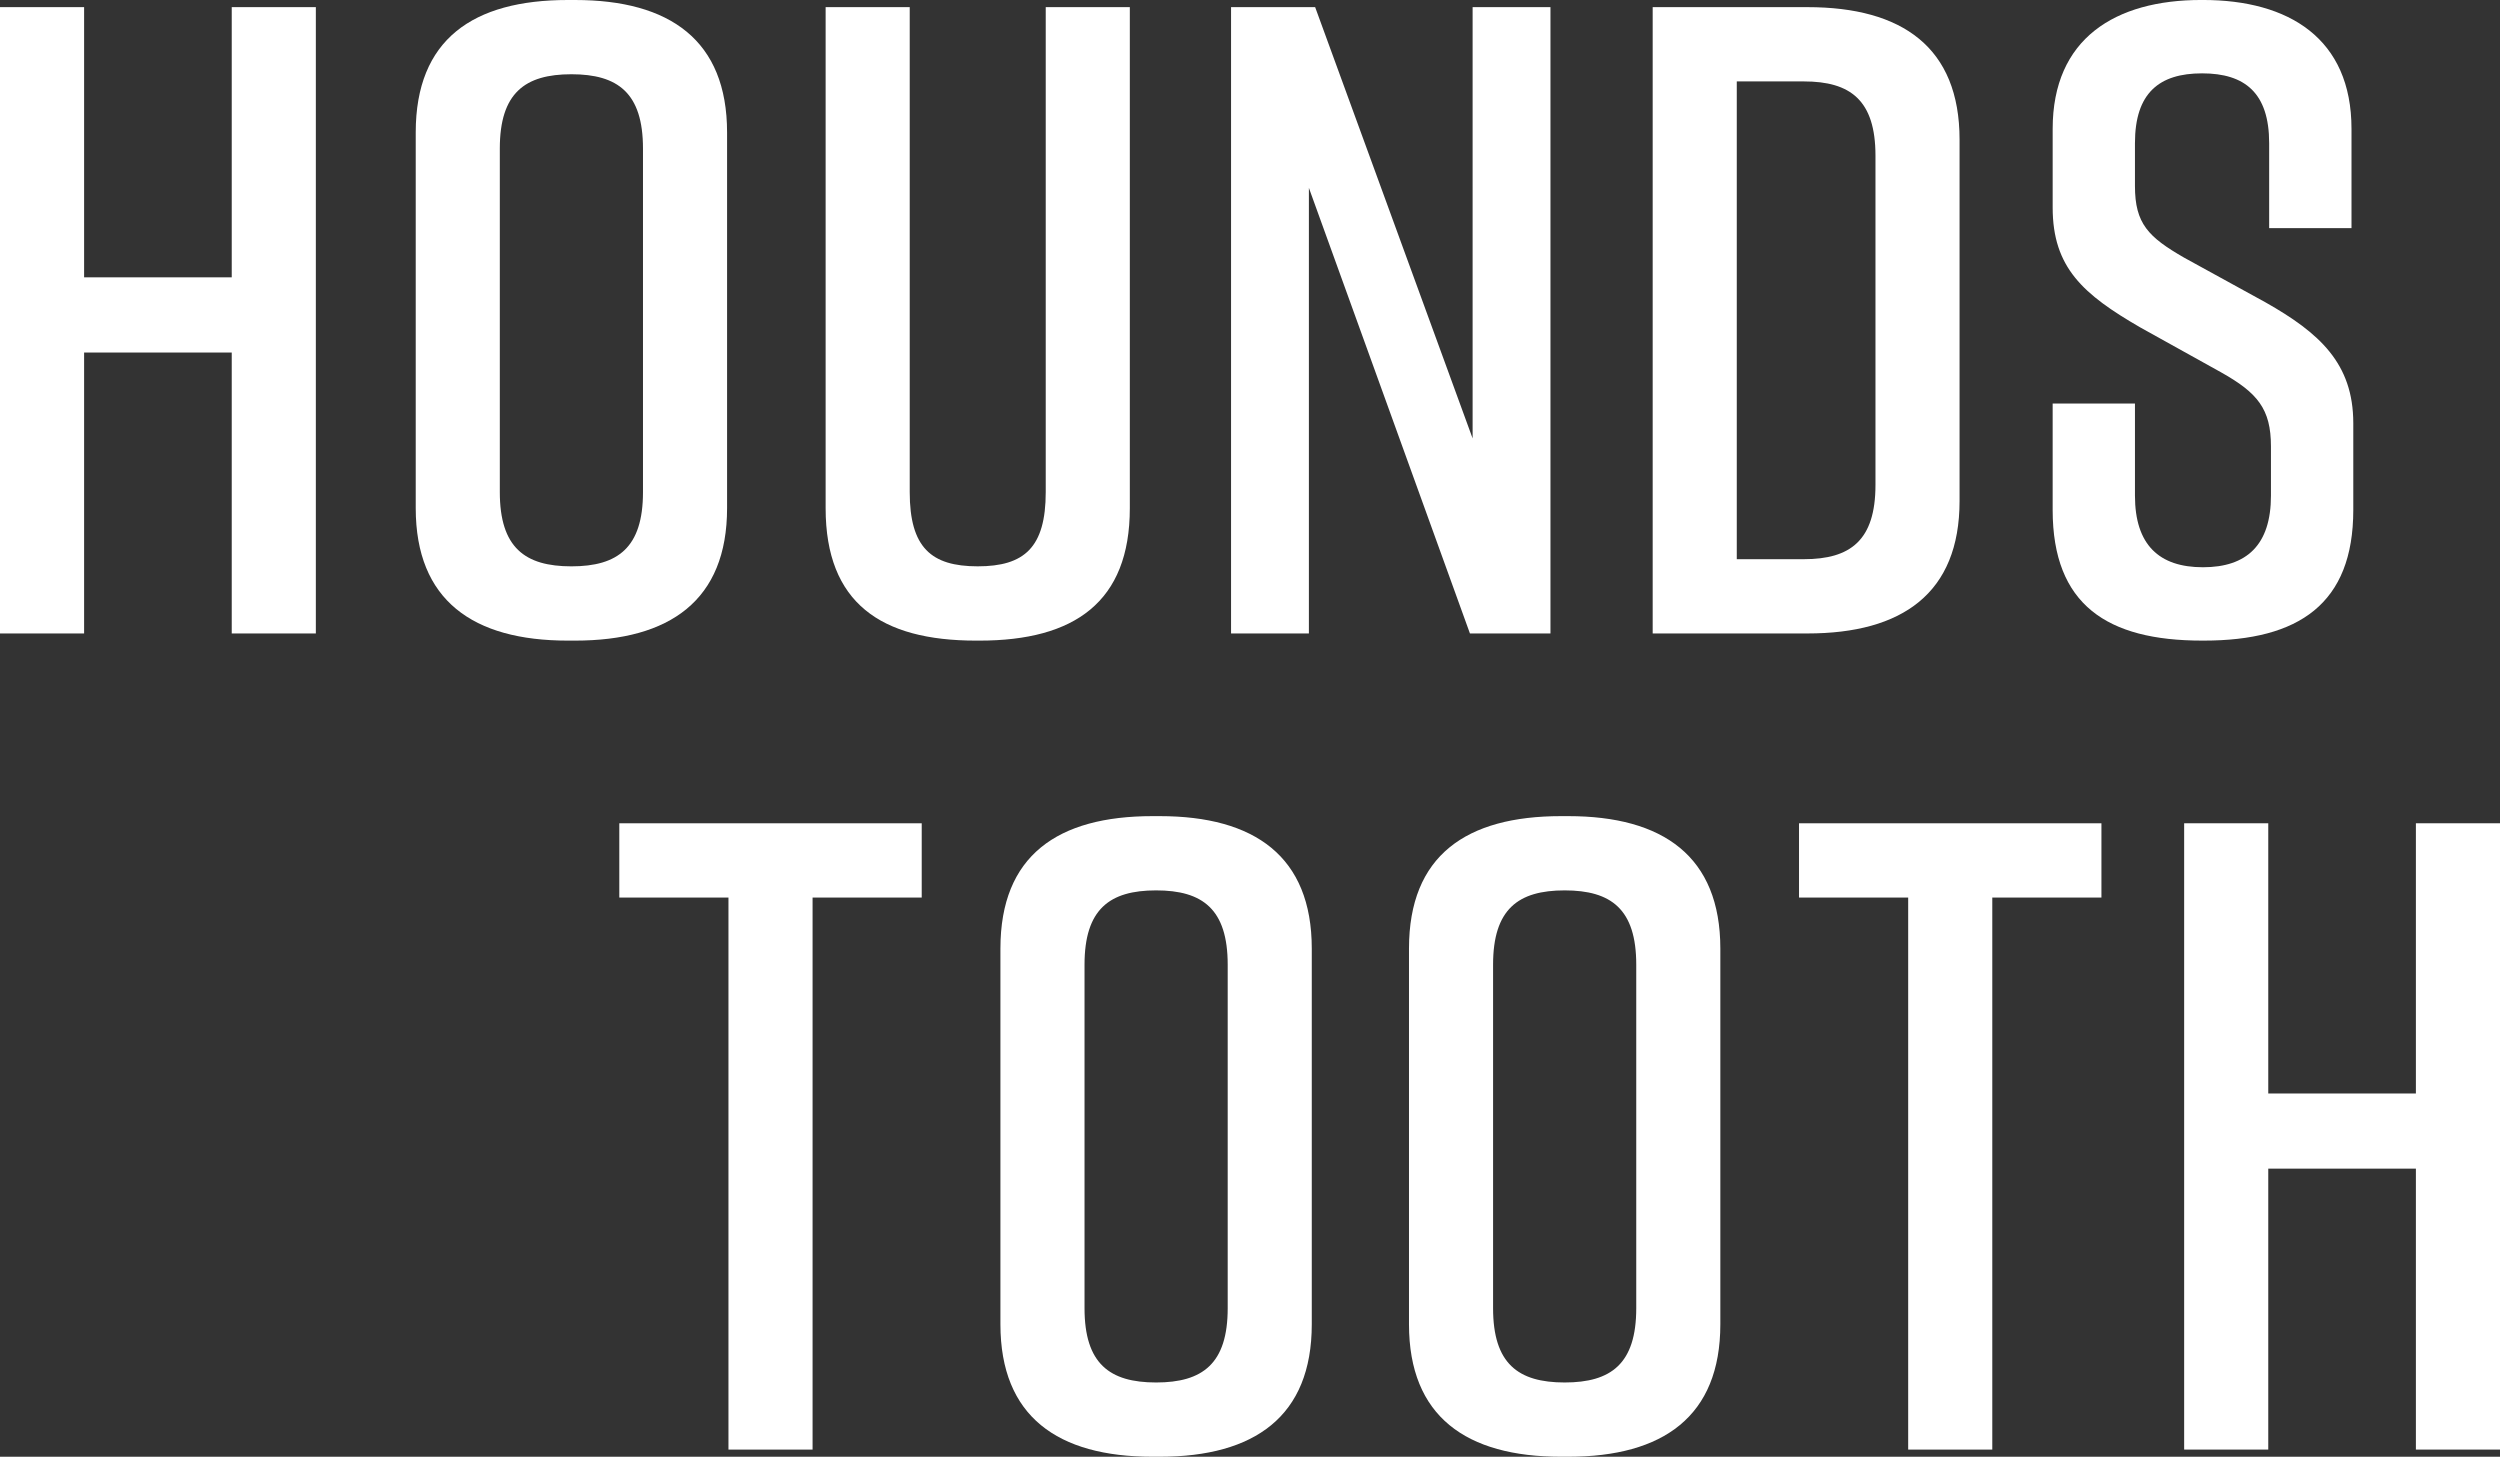 <?xml version="1.0" encoding="UTF-8"?><svg id="_レイヤー_2" xmlns="http://www.w3.org/2000/svg" width="159.288" height="92.816" viewBox="0 0 159.288 92.816"><rect x="0" y="0" width="159.288" height="92.816" fill="#333333" stroke="none"/><g id="layout"><path d="M5.359.455v17.217h9.406V.455h5.359v39.905h-5.359v-17.9H5.359v17.9H0V.455h5.359Z" style="fill:#fff; stroke-width:0px;"/><path d="M36.179,0h.456c6.042,0,9.691,2.564,9.691,8.437v23.942c0,5.872-3.648,8.438-9.691,8.438h-.456c-6.043,0-9.691-2.565-9.691-8.438V8.437c0-5.929,3.648-8.437,9.691-8.437ZM36.407,36.085c2.965,0,4.561-1.197,4.561-4.731V9.463c0-3.535-1.596-4.732-4.561-4.732-2.964,0-4.561,1.197-4.561,4.732v21.891c0,3.534,1.597,4.731,4.561,4.731Z" style="fill:#fff; stroke-width:0px;"/><path d="M71.987,32.379c0,5.986-3.534,8.438-9.577,8.438h-.228c-6.043,0-9.577-2.395-9.577-8.438V.455h5.358v30.898c0,3.534,1.368,4.731,4.333,4.731s4.333-1.197,4.333-4.731V.455h5.358v31.924Z" style="fill:#fff; stroke-width:0px;"/><path d="M78.437,40.36V.455h5.358l10.033,27.478V.455h4.96v39.905h-5.131l-10.261-28.39v28.39h-4.959Z" style="fill:#fff; stroke-width:0px;"/><path d="M124.854,8.893v23.031c0,5.871-3.648,8.437-9.691,8.437h-9.862V.455h9.862c6.042,0,9.691,2.566,9.691,8.438ZM114.935,5.188h-4.276v30.441h4.276c2.964,0,4.561-1.197,4.561-4.731V9.919c0-3.534-1.596-4.731-4.561-4.731Z" style="fill:#fff; stroke-width:0px;"/><path d="M144.58,14.536v-5.415c0-3.193-1.539-4.447-4.275-4.447s-4.276,1.254-4.276,4.447v2.736c0,2.394.855,3.249,3.136,4.561l5.188,2.85c3.42,1.938,5.587,3.877,5.587,7.696v5.529c0,5.985-3.478,8.323-9.521,8.323h-.114c-6.043,0-9.52-2.28-9.52-8.323v-6.784h5.244v5.872c0,3.136,1.54,4.561,4.333,4.561,2.793,0,4.332-1.425,4.332-4.561v-3.136c0-2.394-.855-3.42-3.192-4.73l-5.13-2.851c-3.648-2.109-5.586-3.819-5.586-7.64v-5.016c0-5.758,3.99-8.209,9.463-8.209h.114c5.473,0,9.463,2.451,9.463,8.209v6.327h-5.245Z" style="fill:#fff; stroke-width:0px;"/><path d="M58.728,57.188h-6.955v35.173h-5.359v-35.173h-6.955v-4.732h19.268v4.732Z" style="fill:#fff; stroke-width:0px;"/><path d="M73.433,52h.456c6.043,0,9.691,2.564,9.691,8.437v23.942c0,5.872-3.648,8.438-9.691,8.438h-.456c-6.042,0-9.691-2.565-9.691-8.438v-23.942c0-5.929,3.648-8.437,9.691-8.437ZM73.662,88.085c2.964,0,4.561-1.197,4.561-4.731v-21.891c0-3.535-1.597-4.732-4.561-4.732-2.965,0-4.561,1.197-4.561,4.732v21.891c0,3.534,1.596,4.731,4.561,4.731Z" style="fill:#fff; stroke-width:0px;"/><path d="M99.465,52h.456c6.042,0,9.691,2.564,9.691,8.437v23.942c0,5.872-3.648,8.438-9.691,8.438h-.456c-6.043,0-9.691-2.565-9.691-8.438v-23.942c0-5.929,3.648-8.437,9.691-8.437ZM99.693,88.085c2.965,0,4.561-1.197,4.561-4.731v-21.891c0-3.535-1.596-4.732-4.561-4.732-2.964,0-4.561,1.197-4.561,4.732v21.891c0,3.534,1.597,4.731,4.561,4.731Z" style="fill:#fff; stroke-width:0px;"/><path d="M133.894,57.188h-6.955v35.173h-5.359v-35.173h-6.955v-4.732h19.268v4.732Z" style="fill:#fff; stroke-width:0px;"/><path d="M144.523,52.455v17.217h9.406v-17.217h5.359v39.905h-5.359v-17.9h-9.406v17.9h-5.359v-39.905h5.359Z" style="fill:#fff; stroke-width:0px;"/></g></svg>